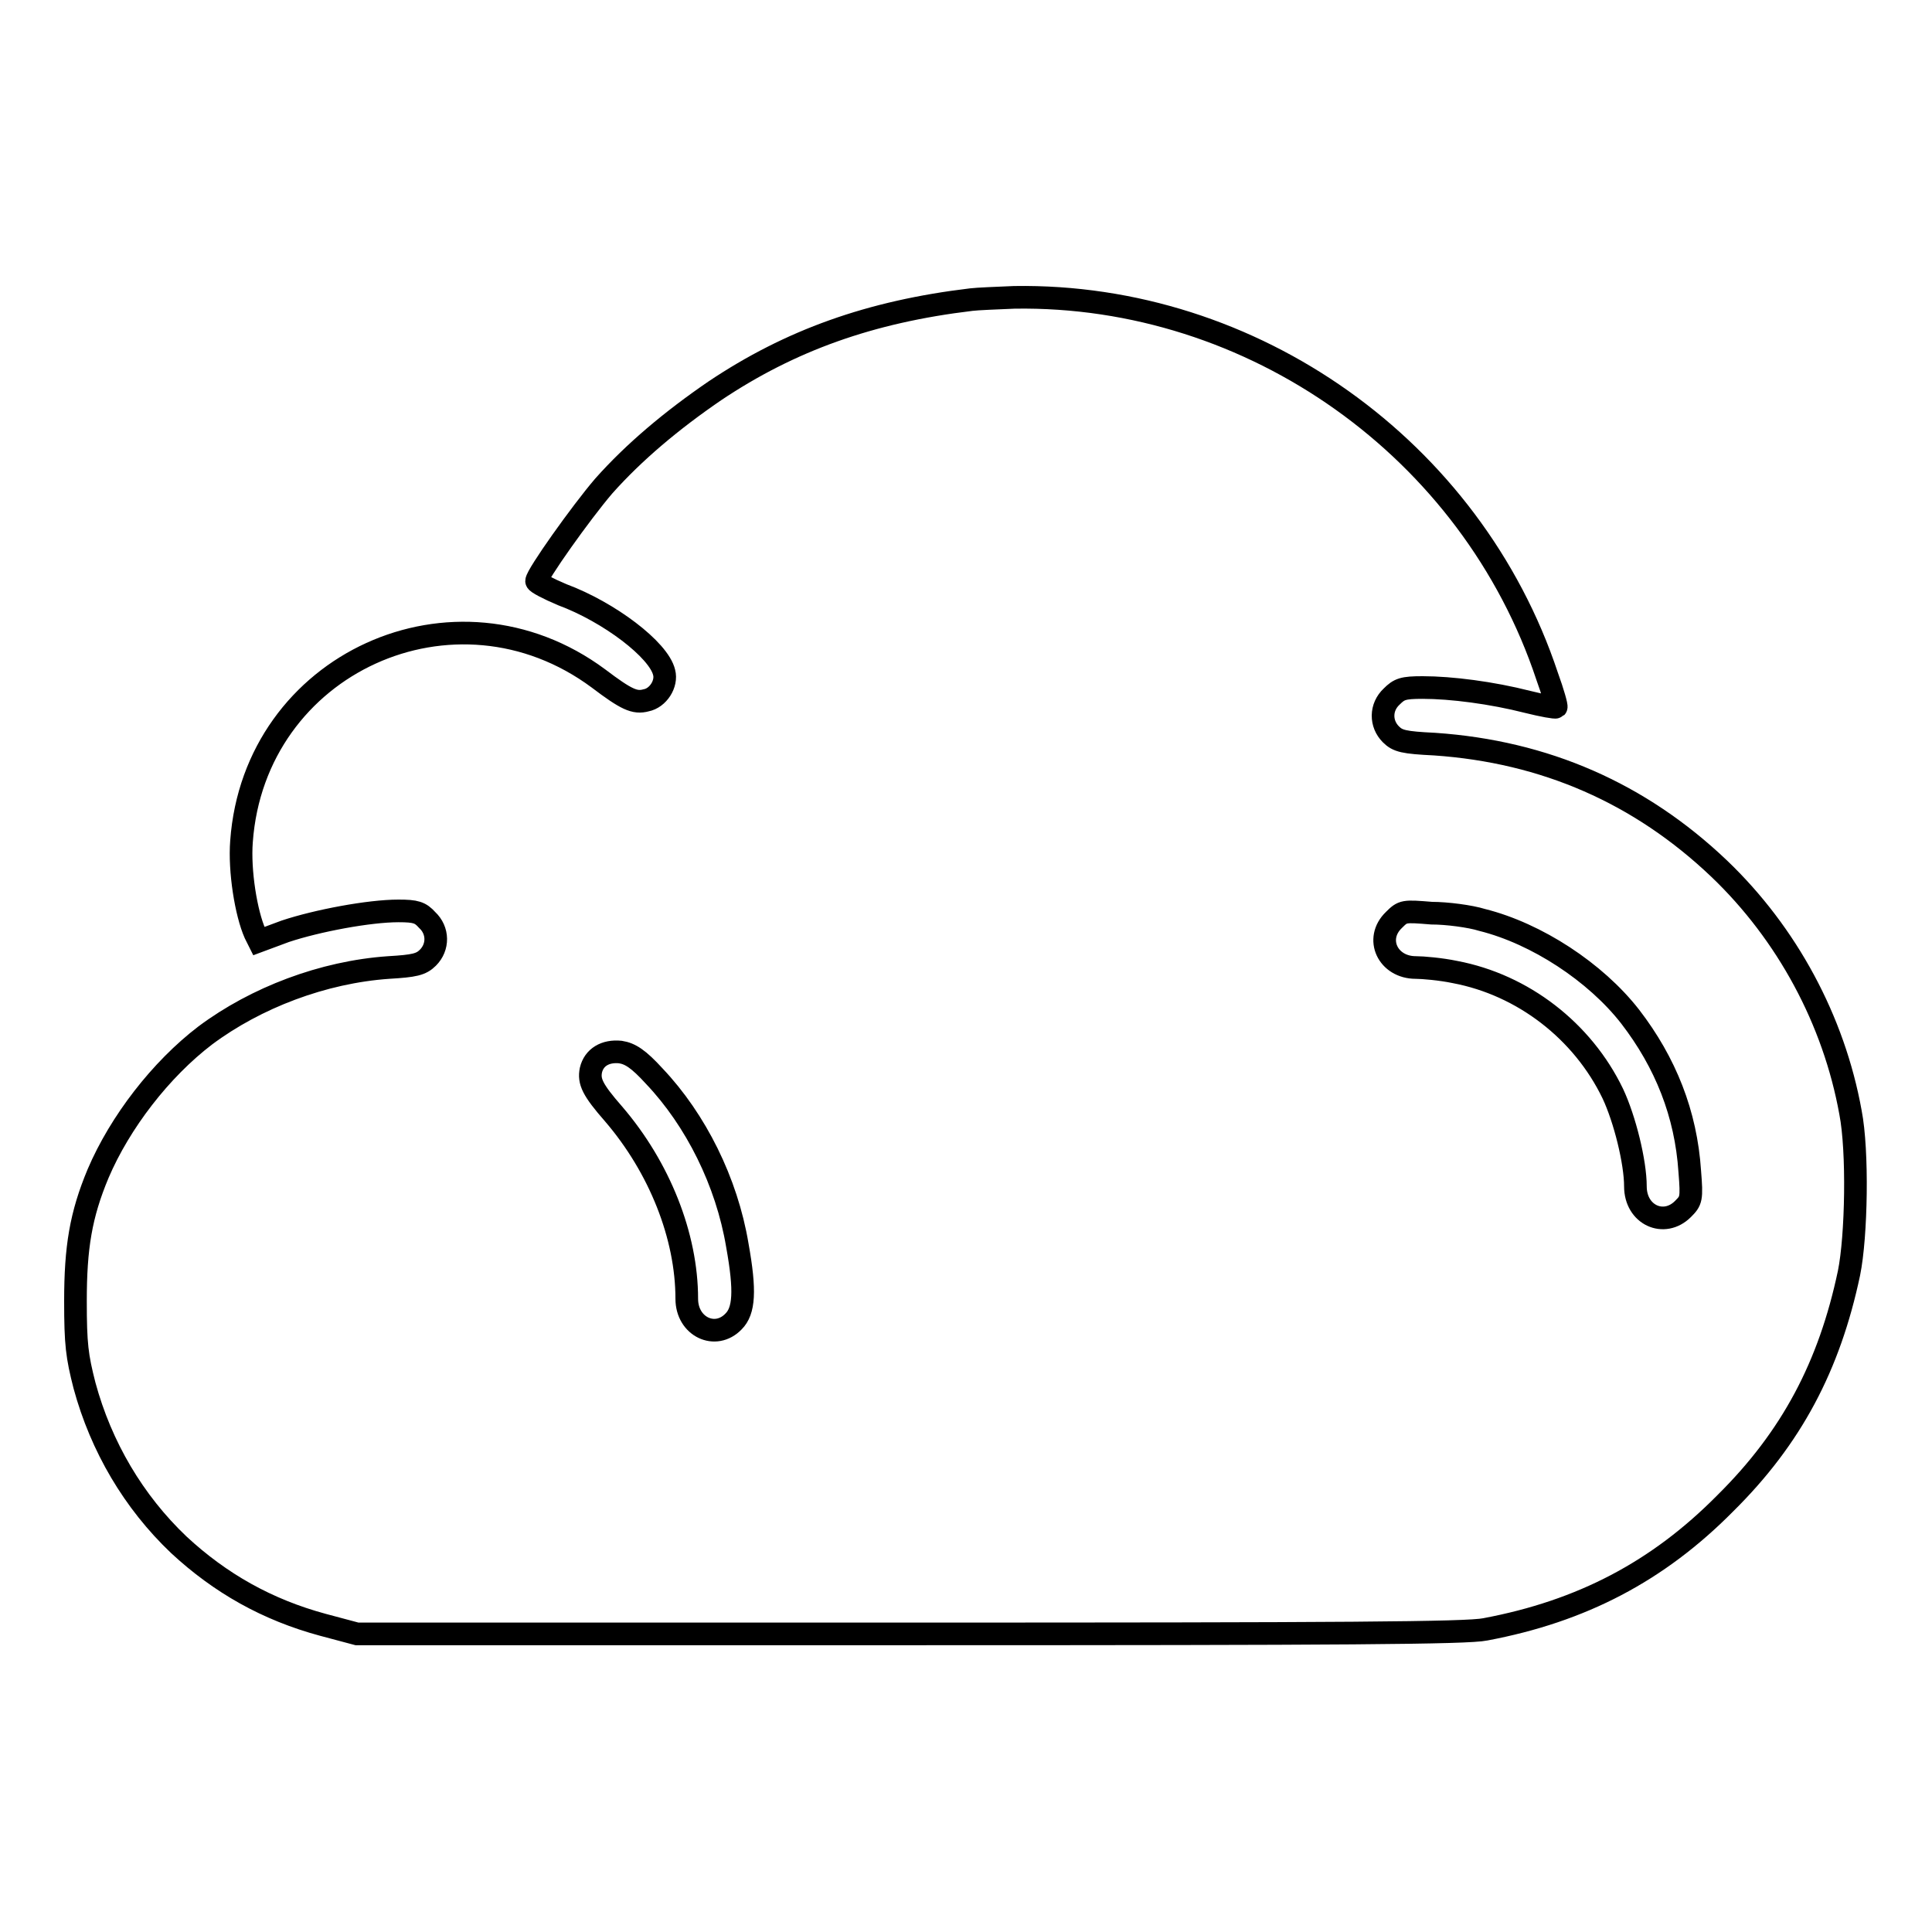 <?xml version="1.0" encoding="utf-8"?>
<!-- Svg Vector Icons : http://www.onlinewebfonts.com/icon -->
<!DOCTYPE svg PUBLIC "-//W3C//DTD SVG 1.1//EN" "http://www.w3.org/Graphics/SVG/1.1/DTD/svg11.dtd">
<svg version="1.1" xmlns="http://www.w3.org/2000/svg" xmlns:xlink="http://www.w3.org/1999/xlink" x="0px" y="0px" viewBox="0 0 256 256" enable-background="new 0 0 256 256" xml:space="preserve">
<g><g><g><path stroke-width="3" fill-opacity="0" stroke="#000000"  d="M128.7,39.7c-13.4,1.6-24,5.4-34,12.1C89,55.7,84,59.9,80,64.4c-3,3.5-8.9,11.8-8.9,12.6c0,0.2,1.5,1,3.4,1.8c6.2,2.3,12.8,7.3,13.5,10.3c0.4,1.5-0.8,3.4-2.4,3.7c-1.5,0.4-2.6-0.1-6.3-2.9C60.3,75.8,33.7,87.9,32,111.5c-0.3,3.9,0.6,9.5,1.8,12.2l0.5,1l3.5-1.3c4.2-1.4,11.1-2.7,15-2.7c2.3,0,2.9,0.2,3.8,1.2c1.5,1.4,1.5,3.6,0.1,5c-0.9,0.9-1.8,1.1-5.2,1.3c-8.7,0.6-17.6,4-24.3,9c-5.9,4.5-11.3,11.5-14.2,18.3c-2.3,5.5-3,9.8-3,16.9c0,5.7,0.2,7.3,1.2,11.2c2.2,8.1,6.5,15.4,12.5,21.1c5.5,5.1,11.7,8.6,19.1,10.6l4.5,1.2h73.2c57.4,0,73.9-0.1,76.3-0.6c12.8-2.4,22.9-7.7,31.8-16.7c8.8-8.7,13.8-18.2,16.4-30.5c1-4.9,1.2-16.2,0.2-21.3c-2.2-12.2-8.4-23.7-17.4-32.3c-10.5-10-23.1-15.5-37.7-16.5c-4.1-0.2-4.9-0.4-5.8-1.3c-1.4-1.4-1.4-3.6,0.1-5c1-1,1.5-1.2,4.1-1.2c3.8,0,9.2,0.7,13.9,1.9c2,0.5,3.7,0.8,3.8,0.7c0.1-0.1-0.4-1.9-1.2-4.1C195,59.5,166,38.9,134.4,39.4C132,39.5,129.5,39.6,128.7,39.7z M196.4,121.9c7.2,1.8,15,6.9,19.6,12.8c4.7,6.1,7.4,12.9,7.9,20.5c0.3,3.7,0.2,3.9-0.9,5c-2.5,2.5-6.3,0.8-6.3-3c0-3.2-1.4-8.9-3-12.3c-4-8.3-11.9-14.4-20.9-16.1c-1.9-0.4-4.3-0.6-5.2-0.6c-3.7,0-5.5-3.8-2.9-6.3c1.2-1.2,1.3-1.2,5-0.9C191.7,121,194.8,121.4,196.4,121.9z M86.7,142.6c5.5,5.8,9.6,14,11,22.4c1.1,6.1,0.9,8.7-0.5,10.1c-2.4,2.5-6.2,0.7-6.2-3c0-8.3-3.6-17.4-9.7-24.5c-2.8-3.2-3.3-4.3-3-5.8c0.4-1.7,1.9-2.6,3.9-2.4C83.5,139.6,84.6,140.3,86.7,142.6z"/></g></g></g>
</svg>